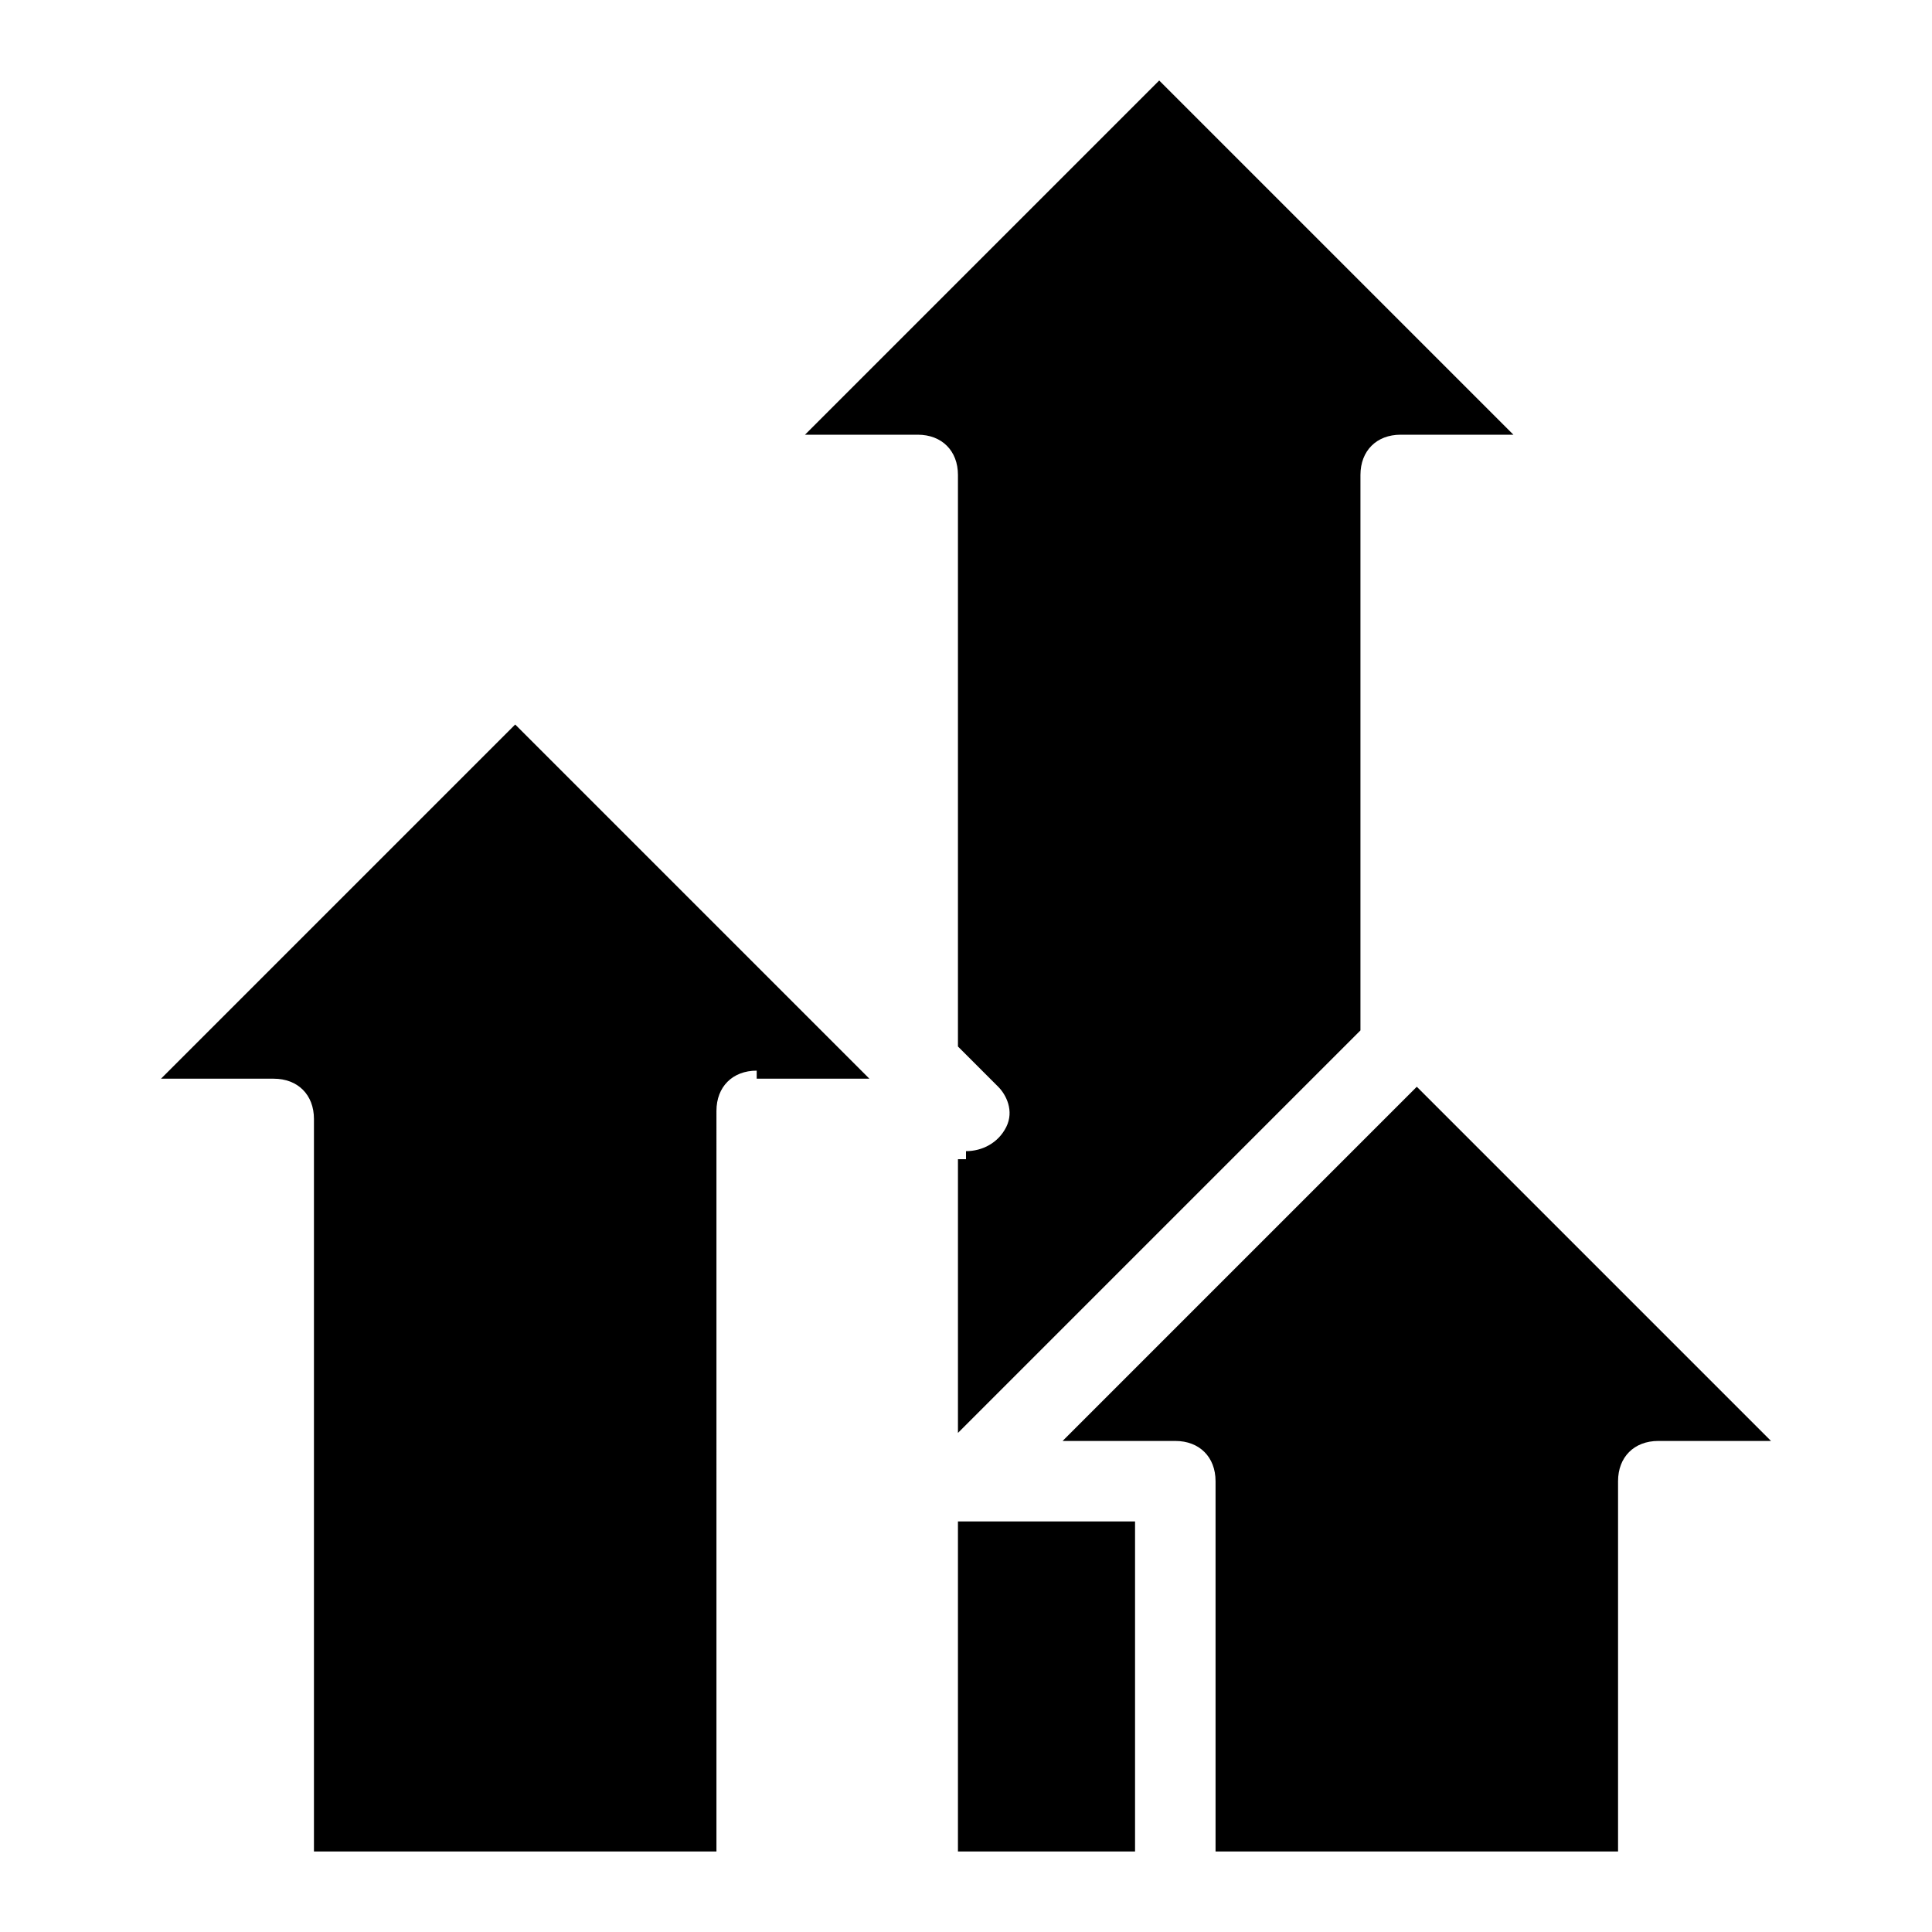 <?xml version="1.0" encoding="UTF-8" standalone="no"?>
<svg xmlns="http://www.w3.org/2000/svg" xmlns:xlink="http://www.w3.org/1999/xlink" version="1.1" id="Layer_1" x="0px" y="0px" width="24" height="24" viewBox="0 0 24 24" xml:space="preserve">
<path d="M9.4,13.3c-0.3,0-0.5,0.2-0.5,0.5V23h-5v-9.1c0-0.3-0.2-0.5-0.5-0.5H2L6.4,9l4.4,4.4H9.4z M12,14.3c0.2,0,0.4-0.1,0.5-0.3  c0.1-0.2,0-0.4-0.1-0.5L11.9,13V5.9c0-0.3-0.2-0.5-0.5-0.5H10L14.4,1l4.4,4.4h-1.4c-0.3,0-0.5,0.2-0.5,0.5v6.9l-5,5v-3.4H12z   M11.9,18.9c0,0,0.1,0,0.1,0h2.1V23h-2.2V18.9z M20.6,17.9c-0.3,0-0.5,0.2-0.5,0.5V23h-5v-4.6c0-0.3-0.2-0.5-0.5-0.5h-1.4l4.4-4.4  l4.4,4.4H20.6z"></path>
</svg>
